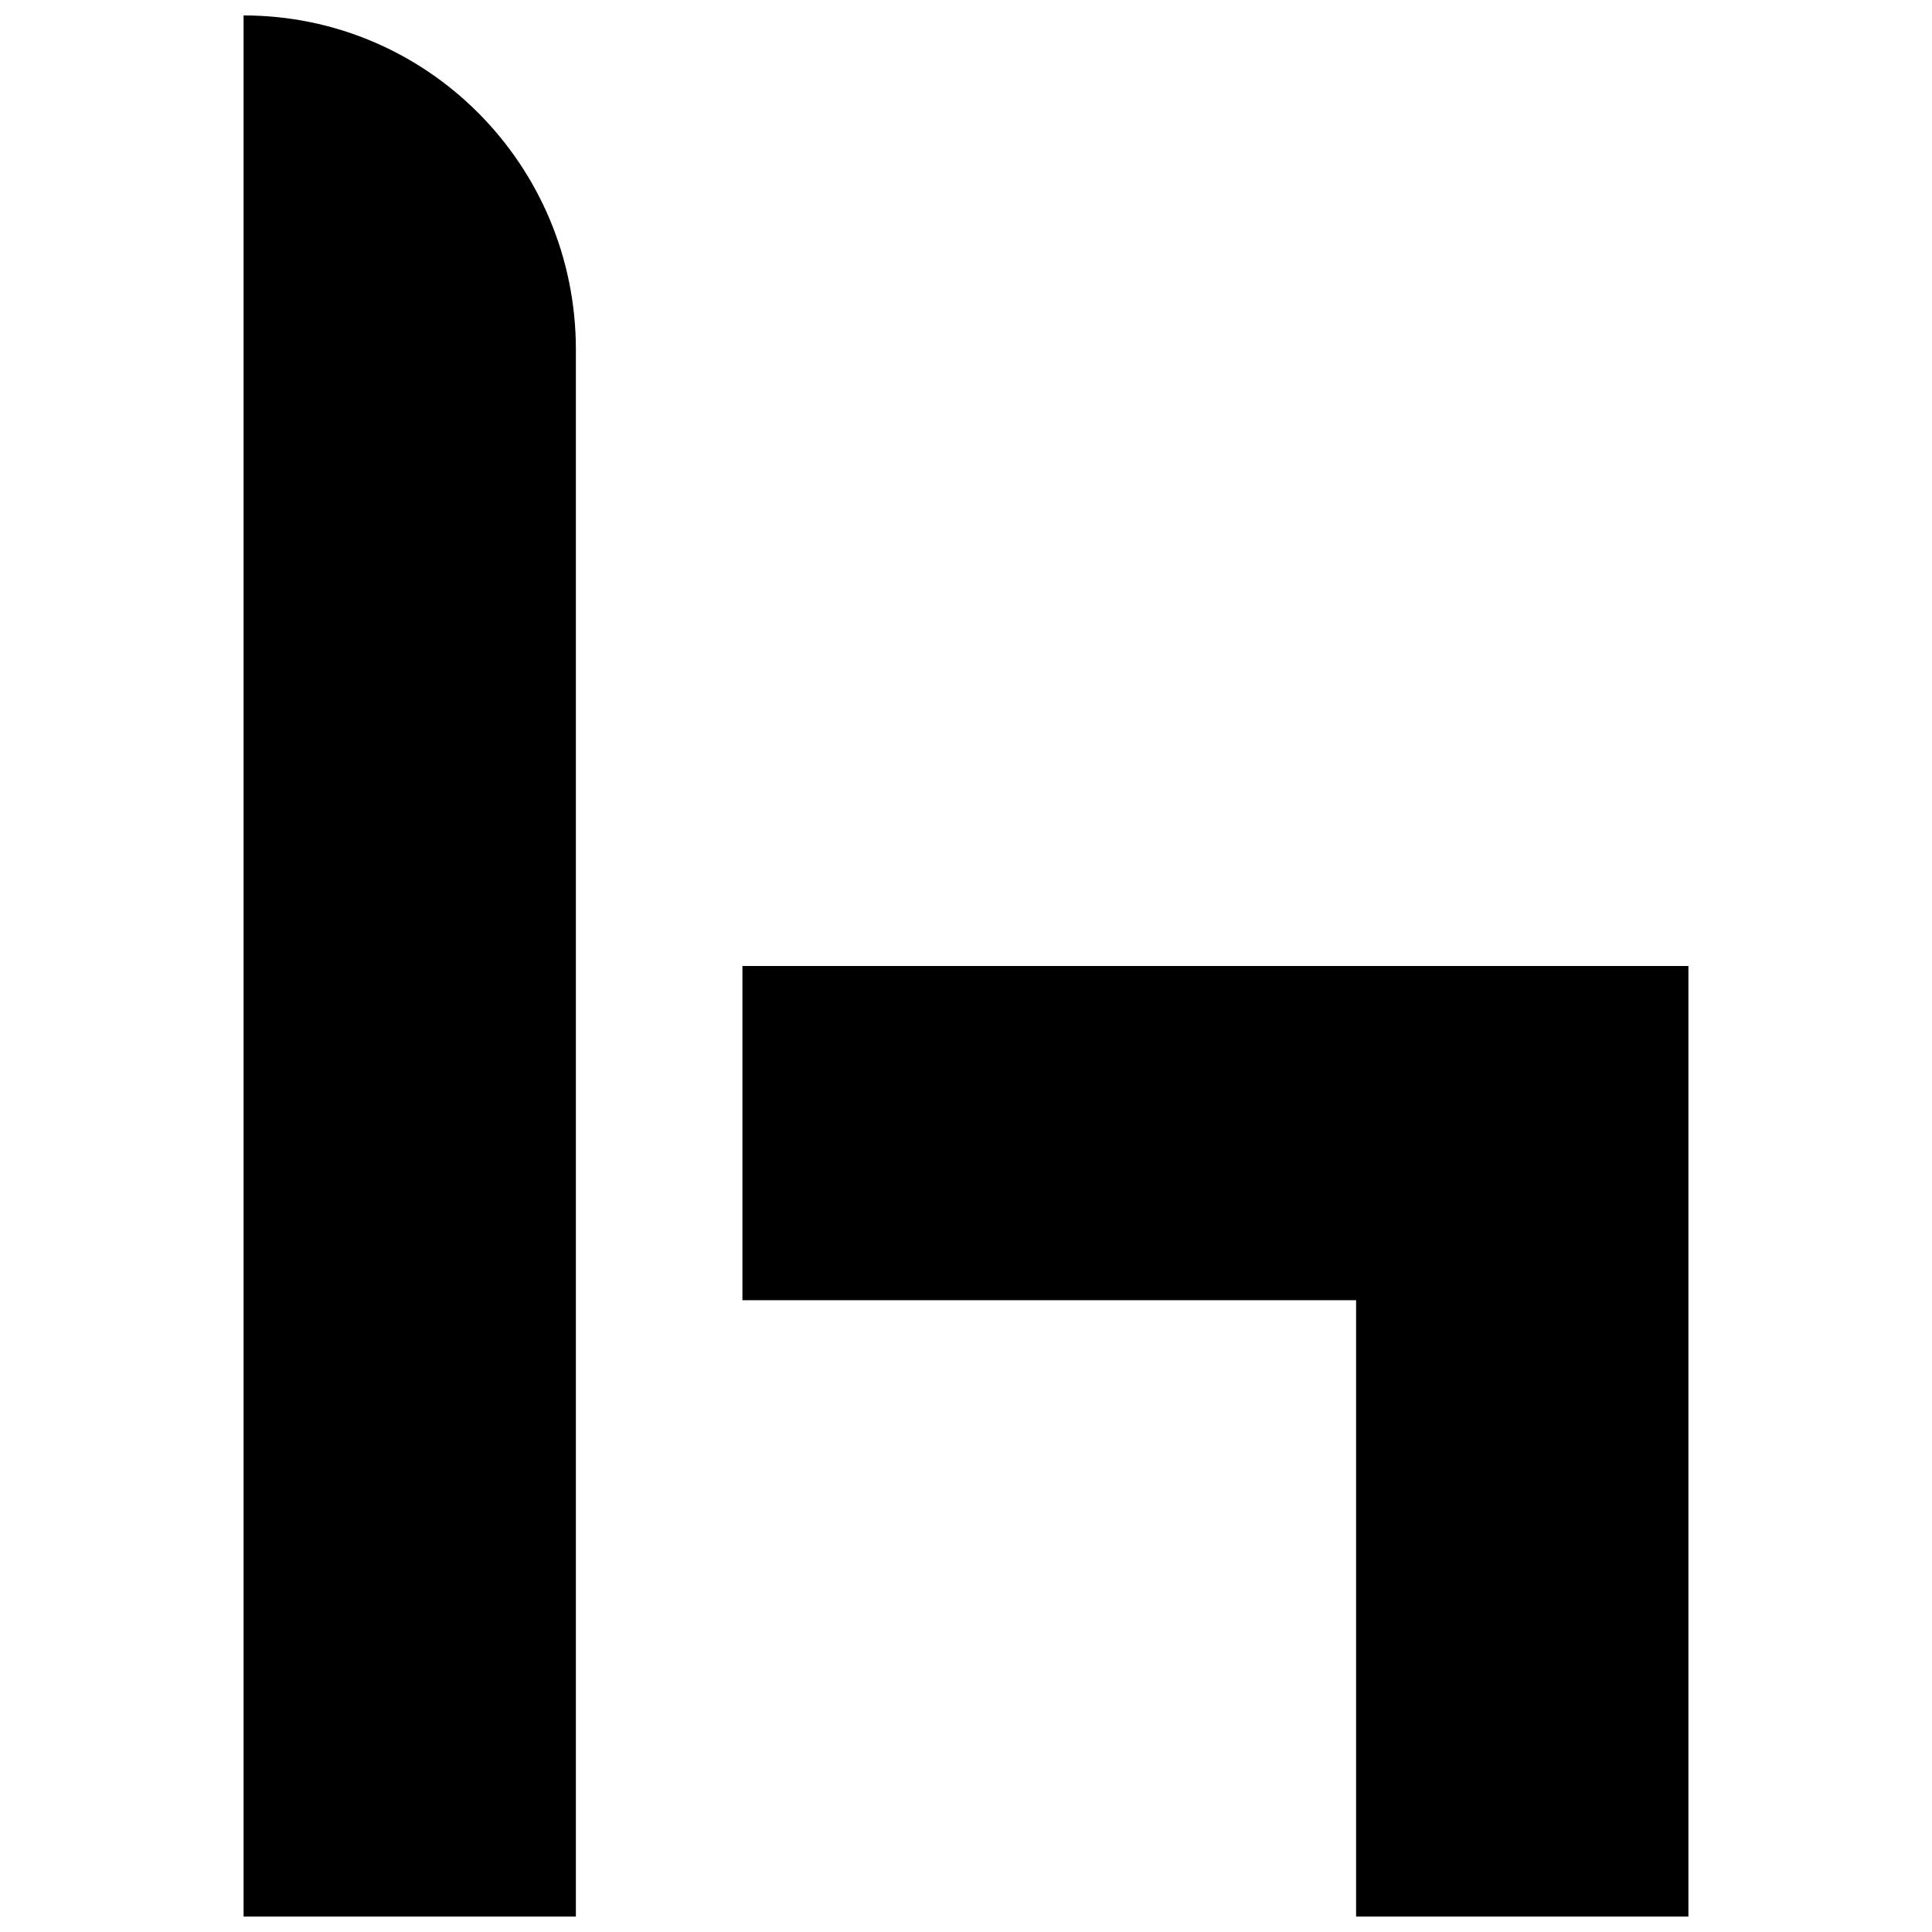 <?xml version="1.0" encoding="UTF-8"?>
<!-- Uploaded to: SVG Repo, www.svgrepo.com, Generator: SVG Repo Mixer Tools -->
<svg width="800px" height="800px" version="1.1" viewBox="144 144 512 512" xmlns="http://www.w3.org/2000/svg">
 <defs>
  <clipPath id="b">
   <path d="m208 148.09h89v503.81h-89z"/>
  </clipPath>
  <clipPath id="a">
   <path d="m340 400h252v251.9h-252z"/>
  </clipPath>
 </defs>
 <g>
  <g clip-path="url(#b)">
   <path d="m208.55 148.09v503.81h88.066v-415.24c0-48.973-39.398-88.57-88.066-88.57z"/>
  </g>
  <g clip-path="url(#a)">
   <path d="m340.75 400v88.566h162.63v163.34h88.066v-251.9z"/>
  </g>
 </g>
</svg>